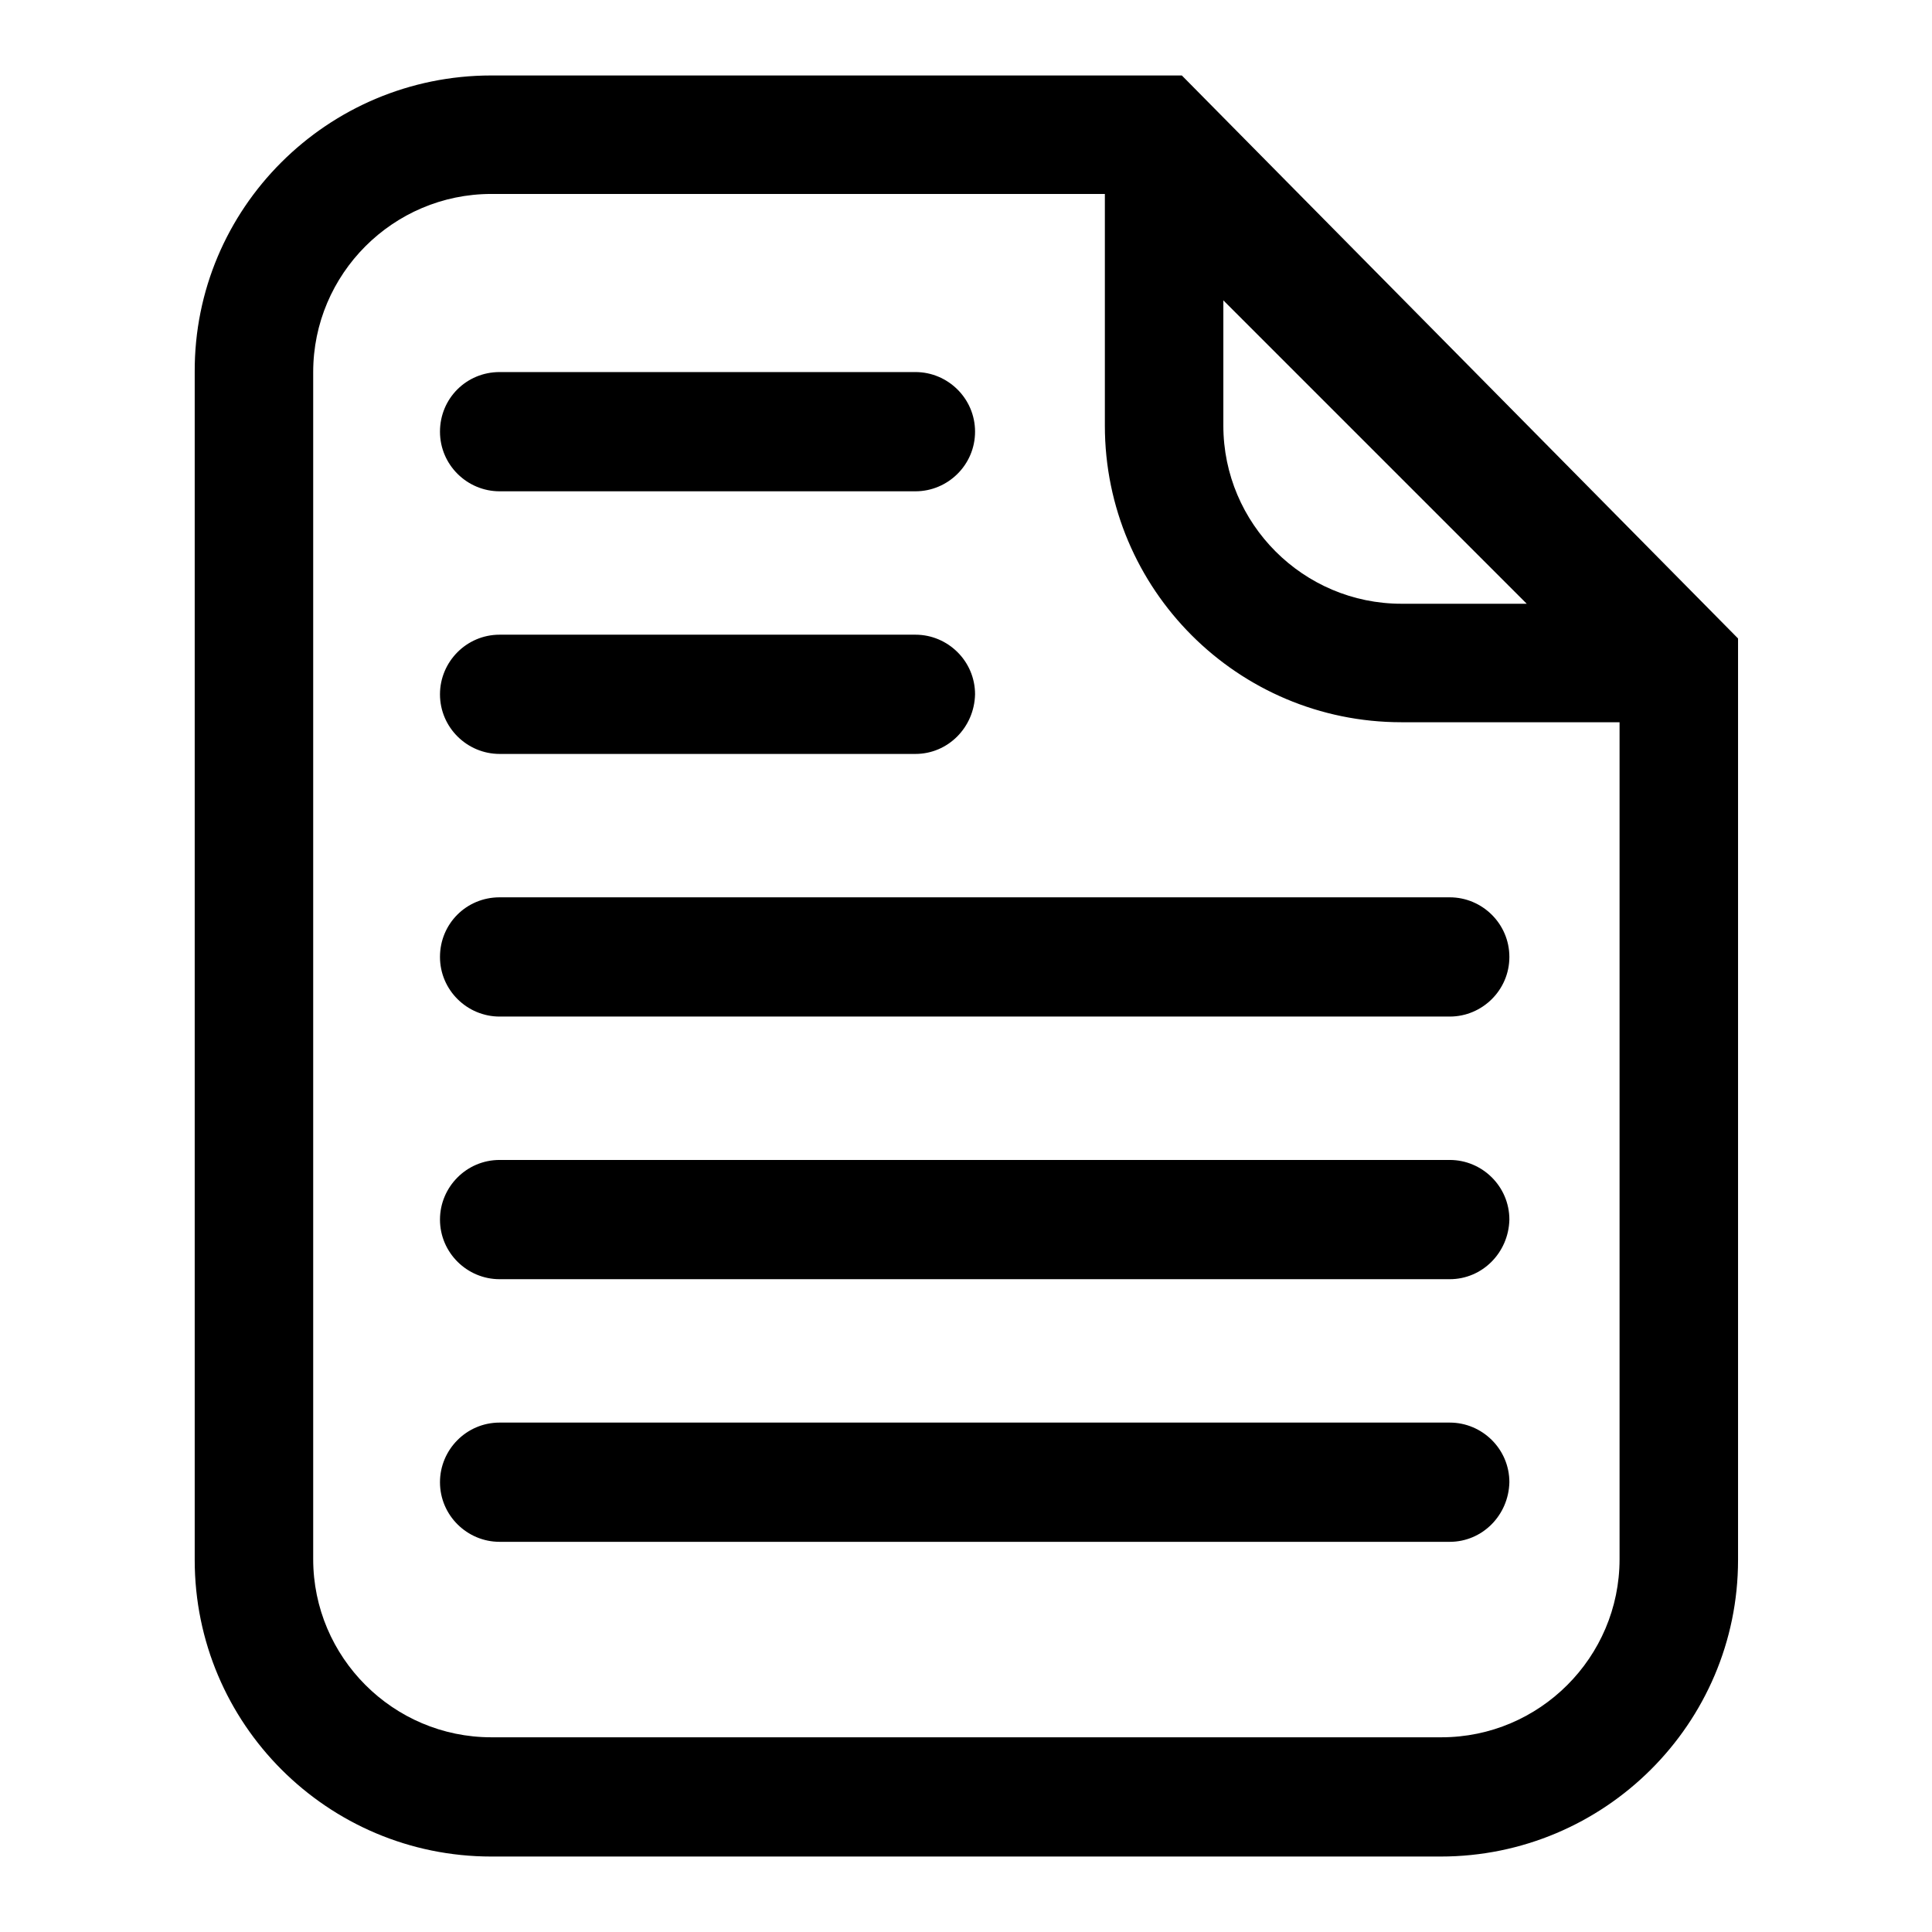 <?xml version="1.0" encoding="utf-8"?>
<!-- Svg Vector Icons : http://www.onlinewebfonts.com/icon -->
<!DOCTYPE svg PUBLIC "-//W3C//DTD SVG 1.1//EN" "http://www.w3.org/Graphics/SVG/1.1/DTD/svg11.dtd">
<svg version="1.1" xmlns="http://www.w3.org/2000/svg" xmlns:xlink="http://www.w3.org/1999/xlink" x="0px" y="0px" viewBox="0 0 256 256" enable-background="new 0 0 256 256" xml:space="preserve">
<g> <path fill="#000000" d="M190.9,246H65.1c-21.7,0-39.3-17.6-39.3-39.3V49.3C25.7,27.6,43.4,10,65.1,10h91.5l73.7,74.6v122.1 C230.3,228.4,212.6,246,190.9,246z M65.1,25.7c-13,0-23.6,10.6-23.6,23.6v157.3c0,13,10.6,23.6,23.6,23.6h125.9 c13,0,23.6-10.6,23.6-23.6V91.1L150,25.7H65.1z M221.2,95.7h-35.5c-21.7,0-39.3-17.6-39.3-39.3V20.8c0-3.2,1.9-6,4.9-7.3 c2.9-1.2,6.3-0.6,8.6,1.7l67,67c2.3,2.3,2.9,5.6,1.7,8.6C227.3,93.8,224.4,95.7,221.2,95.7z M162.1,39.8v16.6 c0,13,10.6,23.6,23.6,23.6h16.6L162.1,39.8z M121.3,65.1H66.2c-4.3,0-7.9-3.5-7.9-7.9s3.5-7.9,7.9-7.9h55.1c4.3,0,7.9,3.5,7.9,7.9 S125.6,65.1,121.3,65.1z M121.3,99.9H66.2c-4.3,0-7.9-3.5-7.9-7.9c0-4.3,3.5-7.9,7.9-7.9h55.1c4.3,0,7.9,3.5,7.9,7.9 C129.1,96.4,125.6,99.9,121.3,99.9z M192.1,134.7H66.2c-4.3,0-7.9-3.5-7.9-7.9s3.5-7.9,7.9-7.9h125.9c4.3,0,7.9,3.5,7.9,7.9 S196.4,134.7,192.1,134.7z M192.1,169.5H66.2c-4.3,0-7.9-3.5-7.9-7.9c0-4.3,3.5-7.9,7.9-7.9h125.9c4.3,0,7.9,3.5,7.9,7.9 C199.9,166,196.4,169.5,192.1,169.5z M192.1,204.3H66.2c-4.3,0-7.9-3.5-7.9-7.9c0-4.3,3.5-7.9,7.9-7.9h125.9c4.3,0,7.9,3.5,7.9,7.9 C199.9,200.8,196.4,204.3,192.1,204.3z"/></g>
</svg>